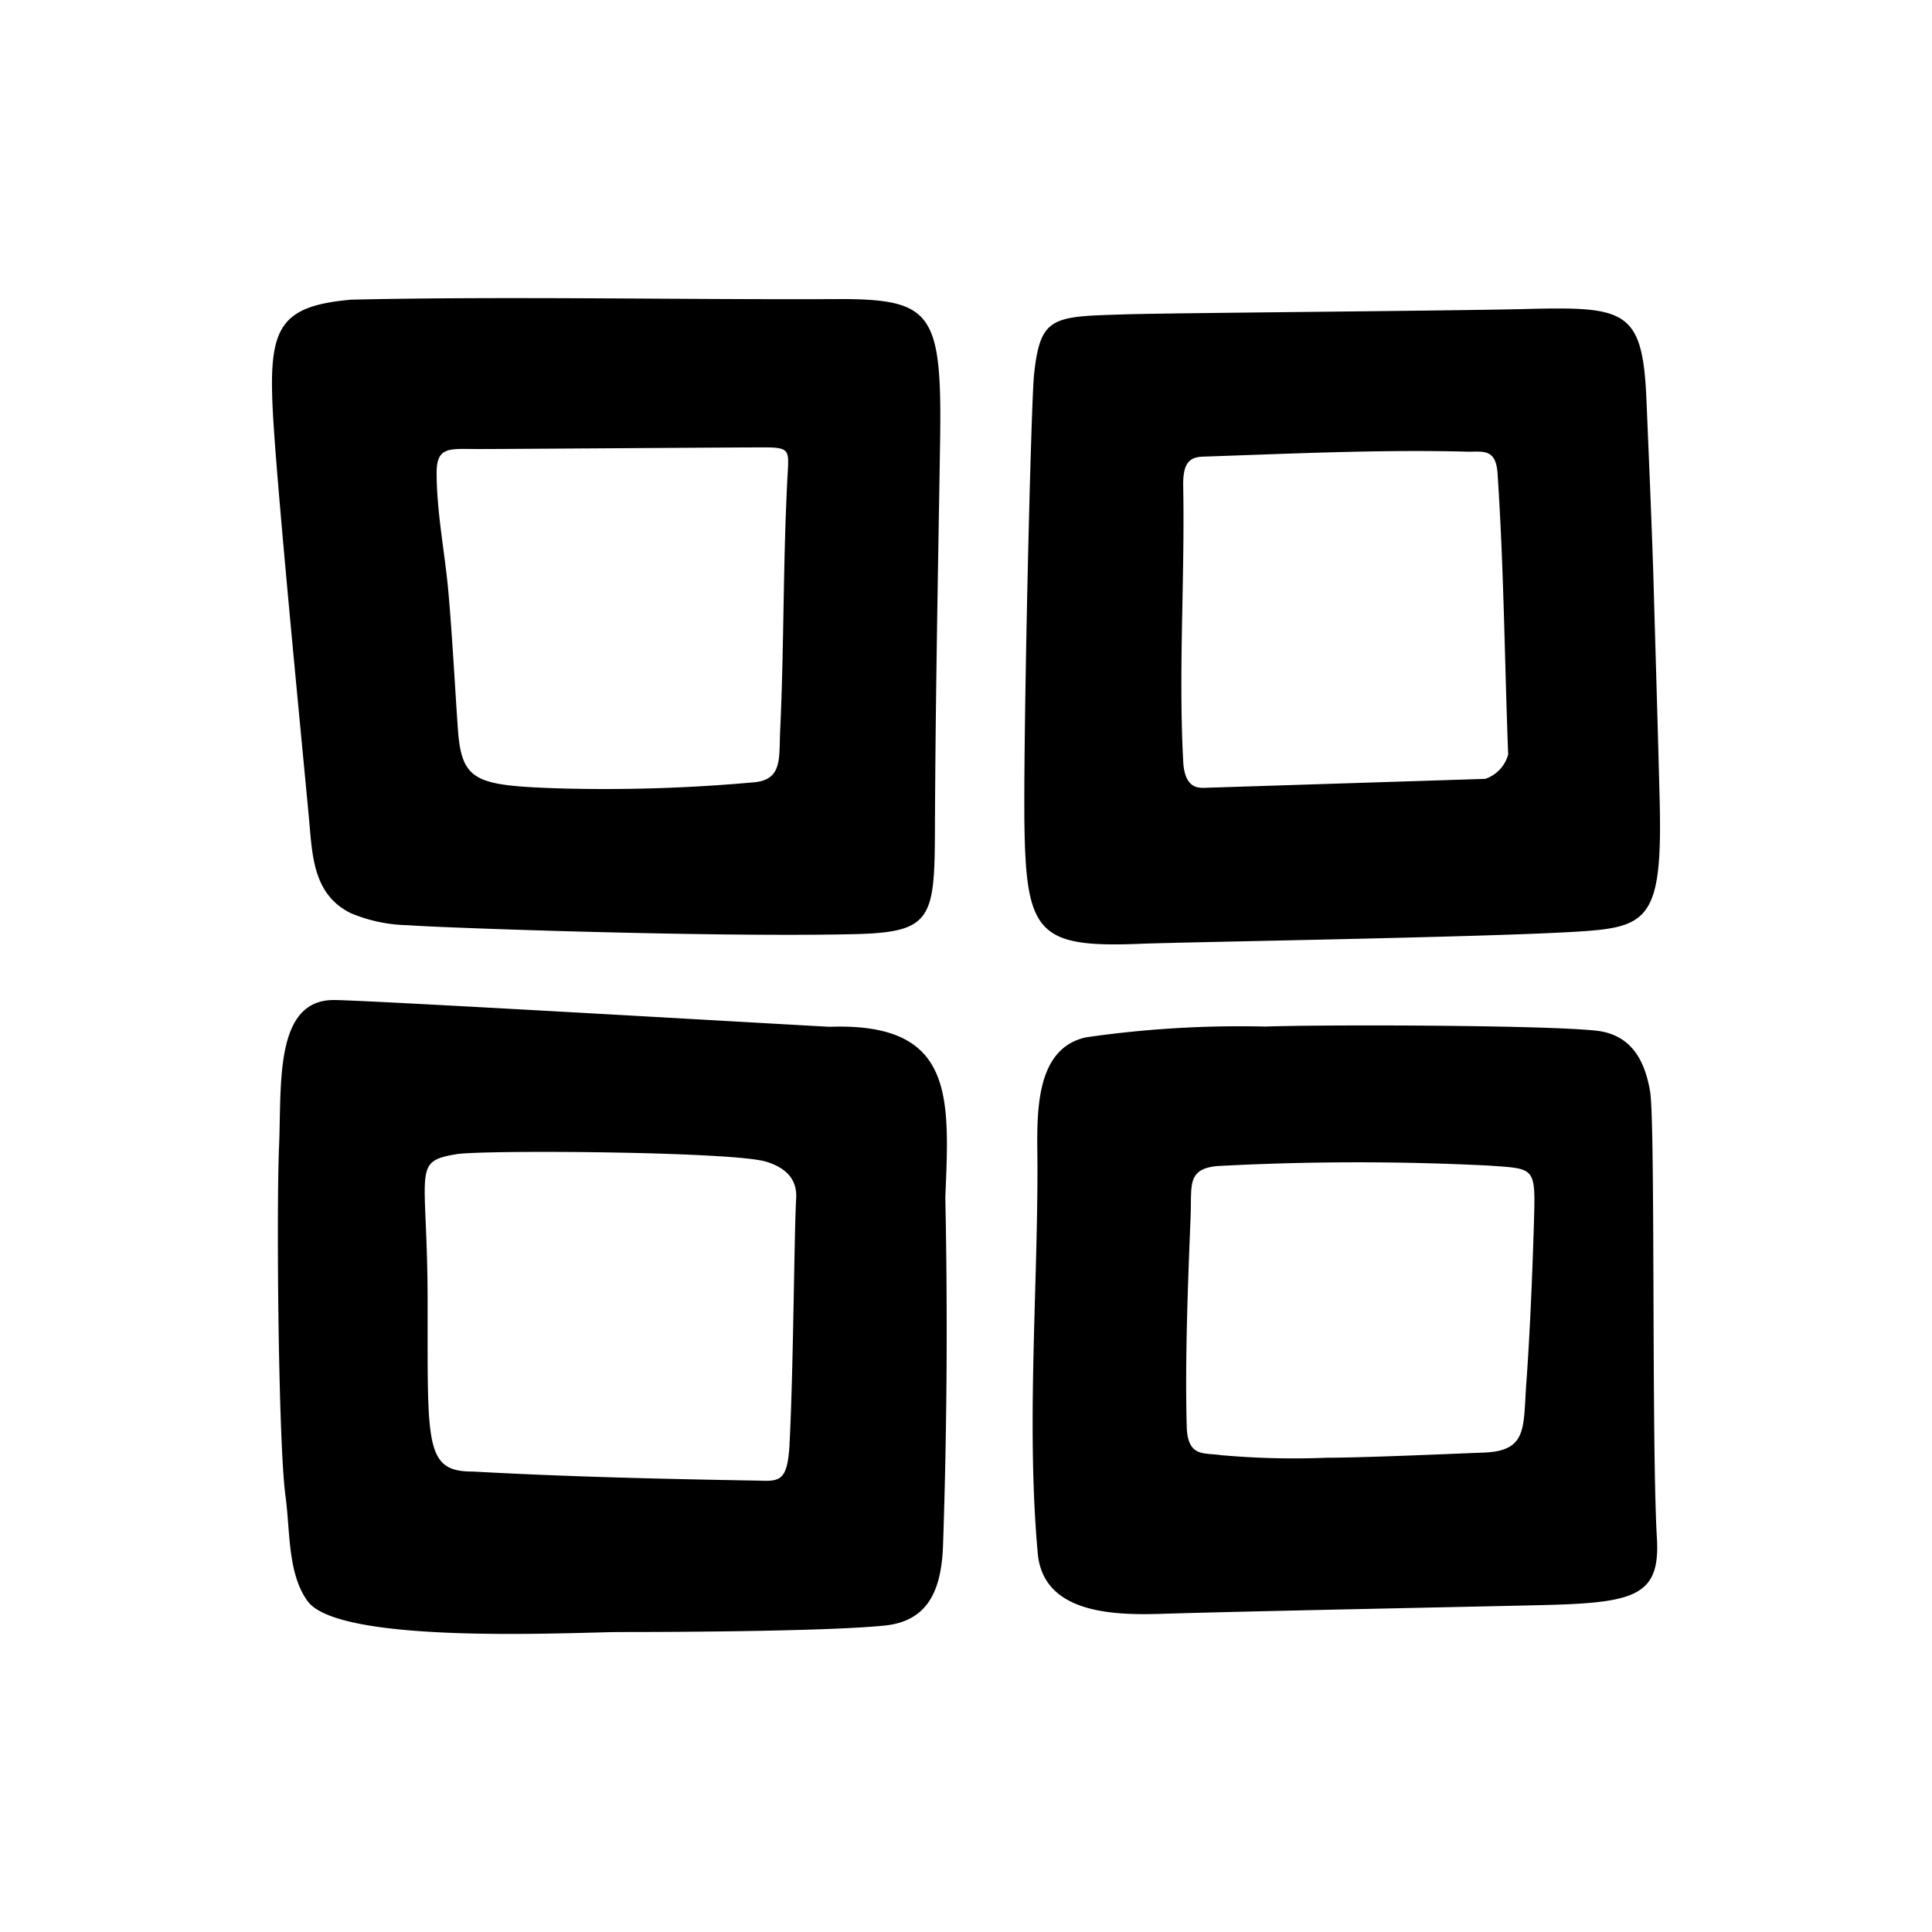 <svg id="f2a25ef1-4ca5-4e21-a98d-49a93e5eeaec" height="512" viewBox="0 0 64 64" width="512" xmlns="http://www.w3.org/2000/svg" data-name="Layer 1"><path d="m27.478 34.014c-1.238-.063-15.604-.901-16.451-.887-1.942.031-1.696 2.804-1.783 4.852-.09 2.101-.025 9.839.215 11.593.157 1.145.063 2.565.739 3.479 1.103 1.454 8.931 1.011 10.388 1.012.862.001 6.704-.006 8.726-.215 1.48-.152 1.879-1.244 1.928-2.674q.194-5.753.075-11.51c.136-3.328.321-5.799-3.837-5.65zm-1.323 13.826c-.067 1.217-.317 1.233-1.01 1.208-3.137-.054-6.331-.127-9.474-.301-1.623.009-1.498-.901-1.506-5.693-.007-4.332-.53-4.57.947-4.819.874-.148 9.149-.092 10.262.246.618.188 1.042.549 1 1.223-.064 1.023-.093 5.822-.221 8.136zm-14.528-17.587a5.139 5.139 0 0 0 1.89.396c1.184.091 10.273.405 14.808.295 2.55-.061 2.634-.519 2.646-3.468.017-4.251.102-8.535.17-12.785.068-4.218-.223-4.758-3.13-4.784-5.197.029-11.136-.099-16.379.02-2.472.22-2.759.99-2.578 3.988.173 2.861 1.048 11.717 1.189 13.284.106 1.194.15 2.448 1.385 3.055zm4.136-15.378c.723.002 7.188-.046 9.5-.055.873-.003.873.08.833.807-.161 2.857-.118 5.718-.252 8.575-.043.907.085 1.63-.871 1.713a54.845 54.845 0 0 1 -6.471.201c-2.778-.097-3.215-.229-3.337-2.005-.103-1.491-.179-2.987-.309-4.476-.114-1.308-.393-2.654-.392-3.981.001-.861.422-.782 1.3-.78zm22 16.39c1.567-.062 11.097-.21 14.291-.392 2.528-.143 3.026-.31 2.924-4.381-.059-2.355-.132-4.709-.198-7.063-.048-1.717-.168-4.483-.24-6.199-.125-2.993-.707-3.076-4.032-2.993-2.481.062-11.591.127-13.174.175-2.455.075-2.871.033-3.079 1.987-.107 1.008-.37 12.382-.316 15.124.067 3.415.524 3.873 3.824 3.742zm1.432-15.167c-.014-.769.214-.956.653-.971 2.927-.099 5.908-.24 8.746-.165.5.013.957-.132 1.014.712.21 3.14.233 6.205.352 9.318a1.175 1.175 0 0 1 -.761.809l-9.186.293c-.272.009-.767.085-.818-.872-.16-3.034.057-6.057 0-9.124zm13.674 18.044c-1.741-.19-9.078-.203-10.957-.136a35.688 35.688 0 0 0 -5.93.356c-1.809.39-1.616 2.799-1.615 4.289.004 4.211-.367 8.614.01 12.805.184 2.05 2.631 2.051 4.184 2.002 2.807-.088 11.576-.258 12.862-.296 2.799-.083 3.575-.36 3.464-2.217-.18-3.013-.048-13.75-.225-14.788s-.628-1.889-1.793-2.016zm-2.056 6.384c-.05 1.683-.139 3.768-.25 5.265s.056 2.272-1.413 2.328c-1.221.046-3.972.17-5.194.17a26.823 26.823 0 0 1 -3.515-.086c-.547-.085-1.101.082-1.129-.944-.061-2.257.042-4.793.13-7.008.038-.976-.125-1.522.867-1.623a87.094 87.094 0 0 1 9.035-.015c1.524.111 1.524.028 1.469 1.913z"/></svg>